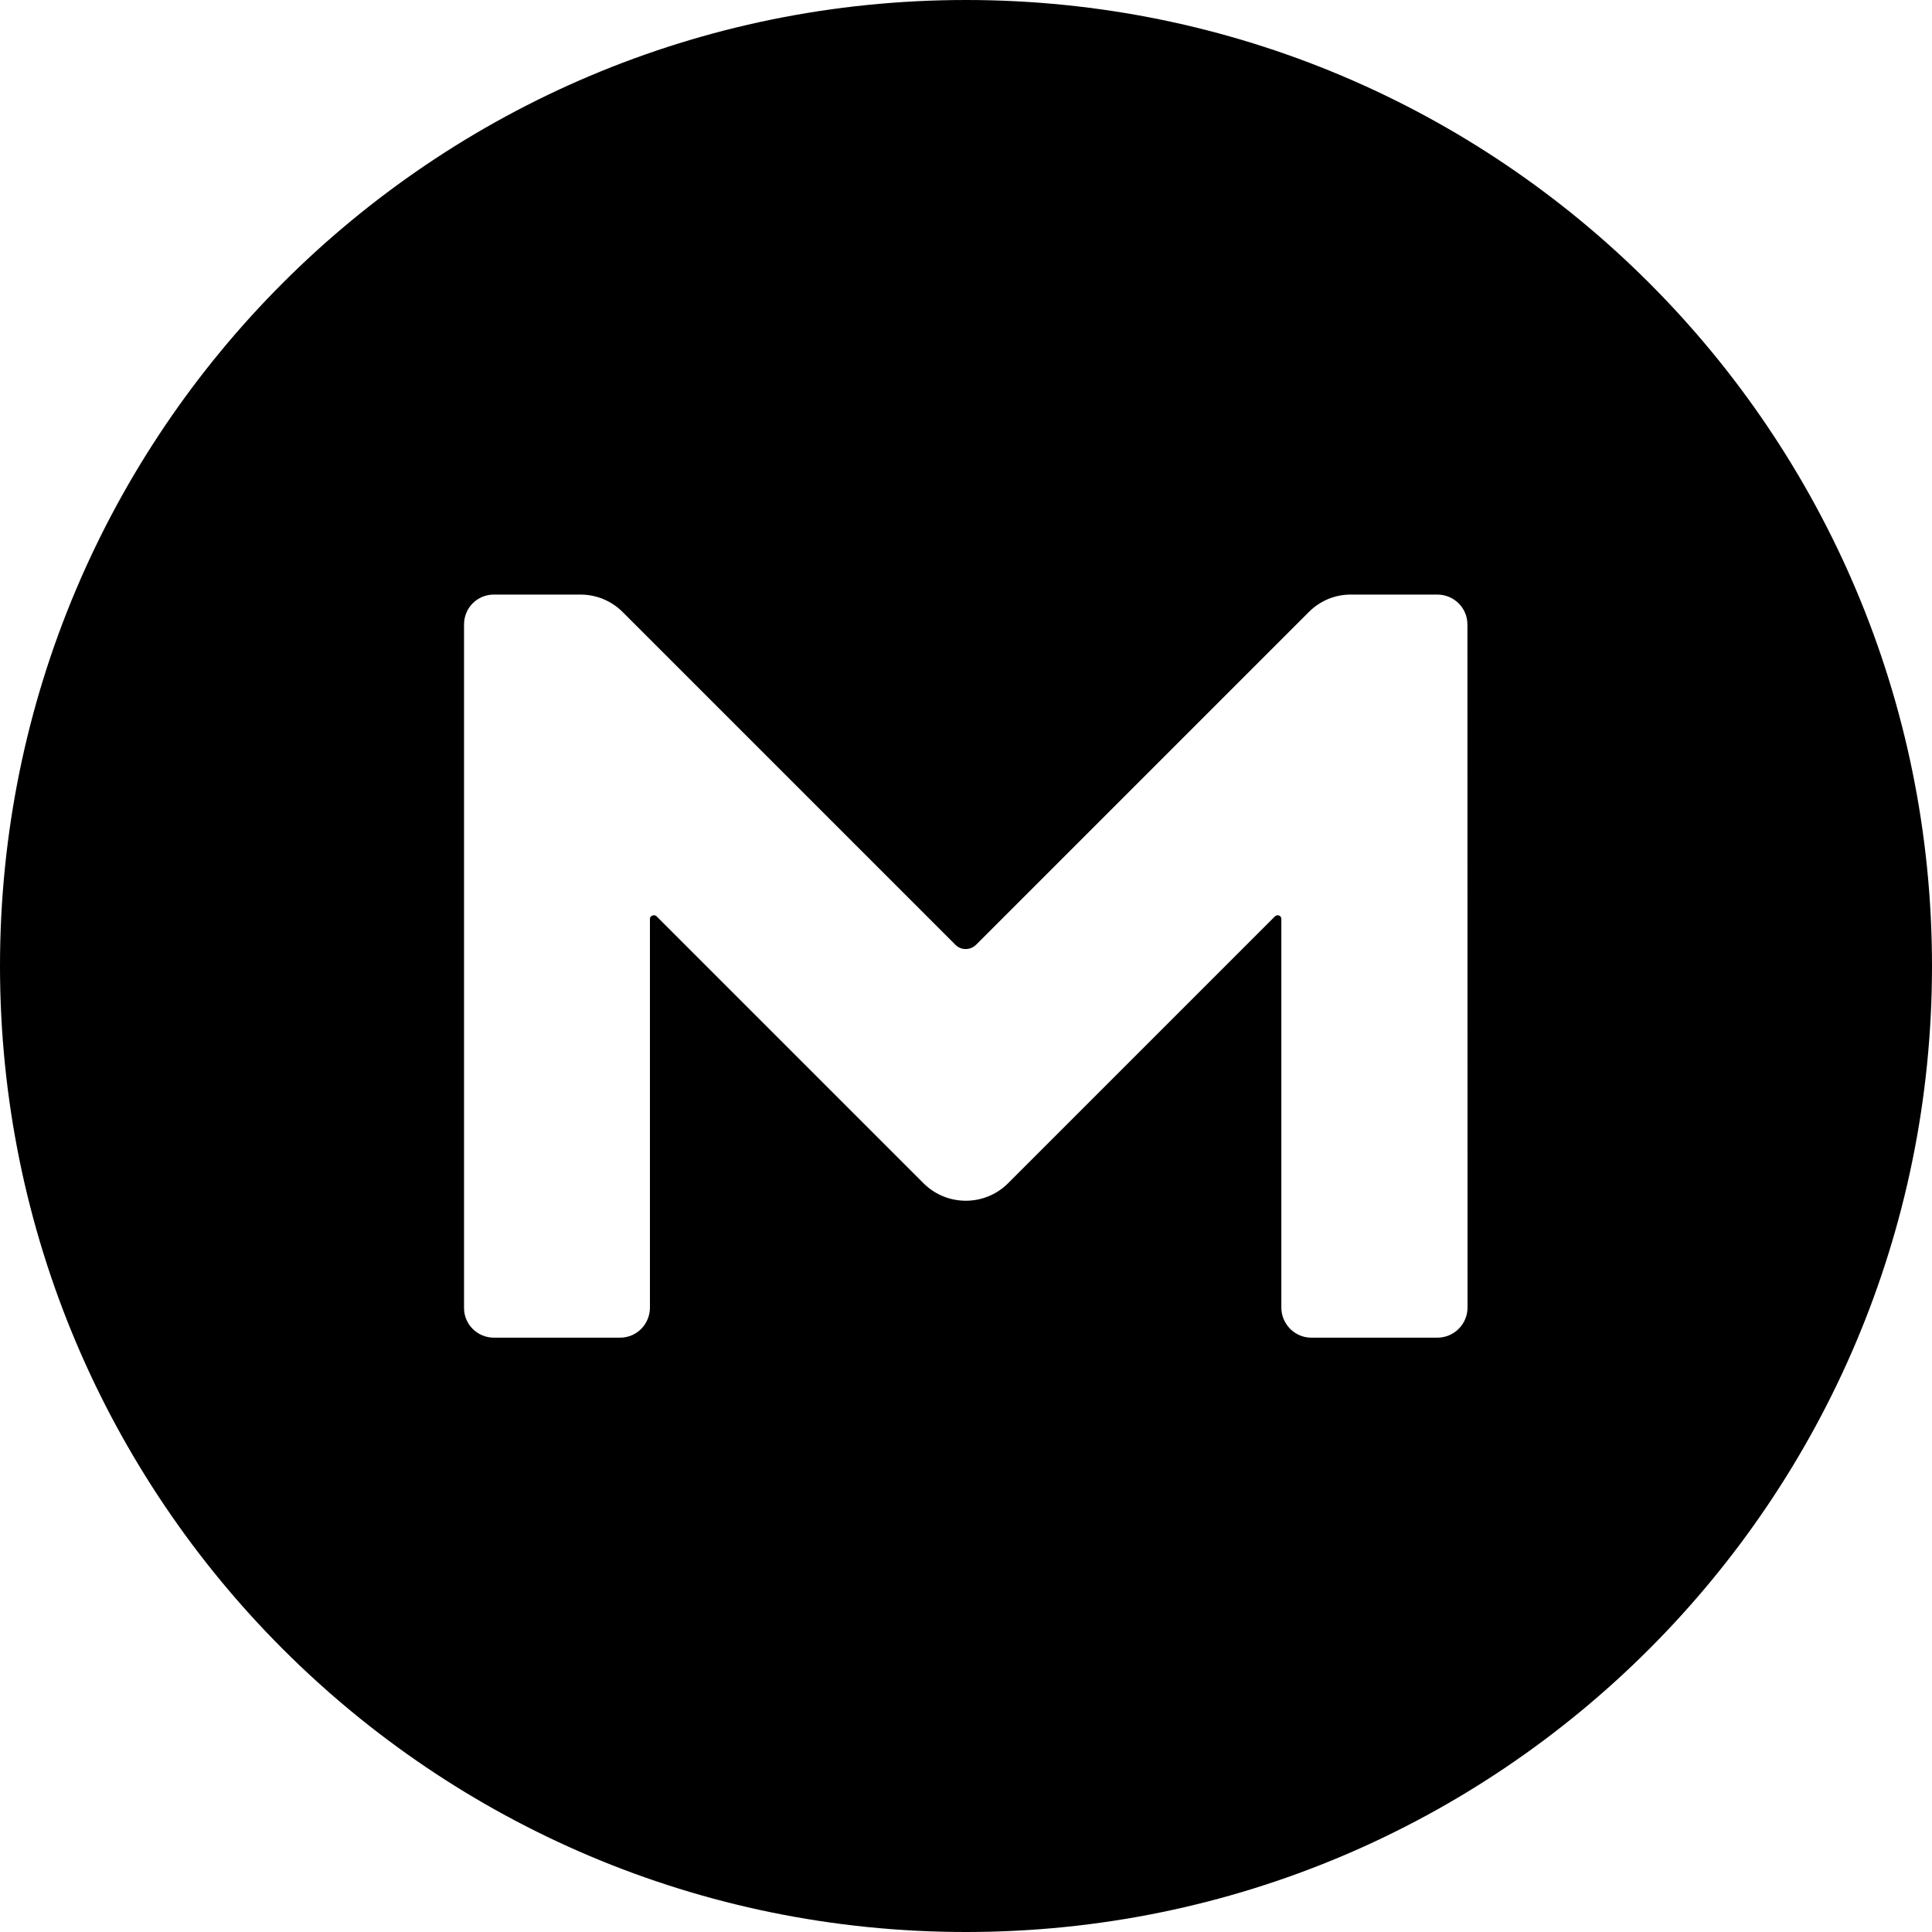 <?xml version="1.0" encoding="utf-8"?><!-- Скачано с сайта svg4.ru / Downloaded from svg4.ru -->
<svg fill="#000000" width="800px" height="800px" viewBox="0 0 32 32" xmlns="http://www.w3.org/2000/svg">
  <path d="M16 0c-8.839 0-16 7.161-16 16s7.161 16 16 16c8.839 0 16-7.161 16-16s-7.161-16-16-16zM24.307 21.656c0 0.276-0.224 0.5-0.5 0.5h-2.089c-0.271 0-0.495-0.224-0.495-0.5v-6.438c0-0.052-0.063-0.078-0.104-0.042l-4.427 4.427c-0.385 0.38-1.005 0.38-1.391 0l-4.427-4.427c-0.036-0.036-0.109-0.010-0.109 0.042v6.438c0 0.276-0.219 0.5-0.495 0.5h-2.089c-0.276 0-0.5-0.224-0.495-0.5v-11.313c0-0.276 0.219-0.495 0.495-0.495h1.432c0.266 0 0.516 0.104 0.703 0.292l5.505 5.505c0.094 0.099 0.25 0.099 0.349 0l5.505-5.505c0.188-0.188 0.432-0.292 0.698-0.292h1.432c0.276 0 0.5 0.219 0.5 0.495z"/>
</svg>